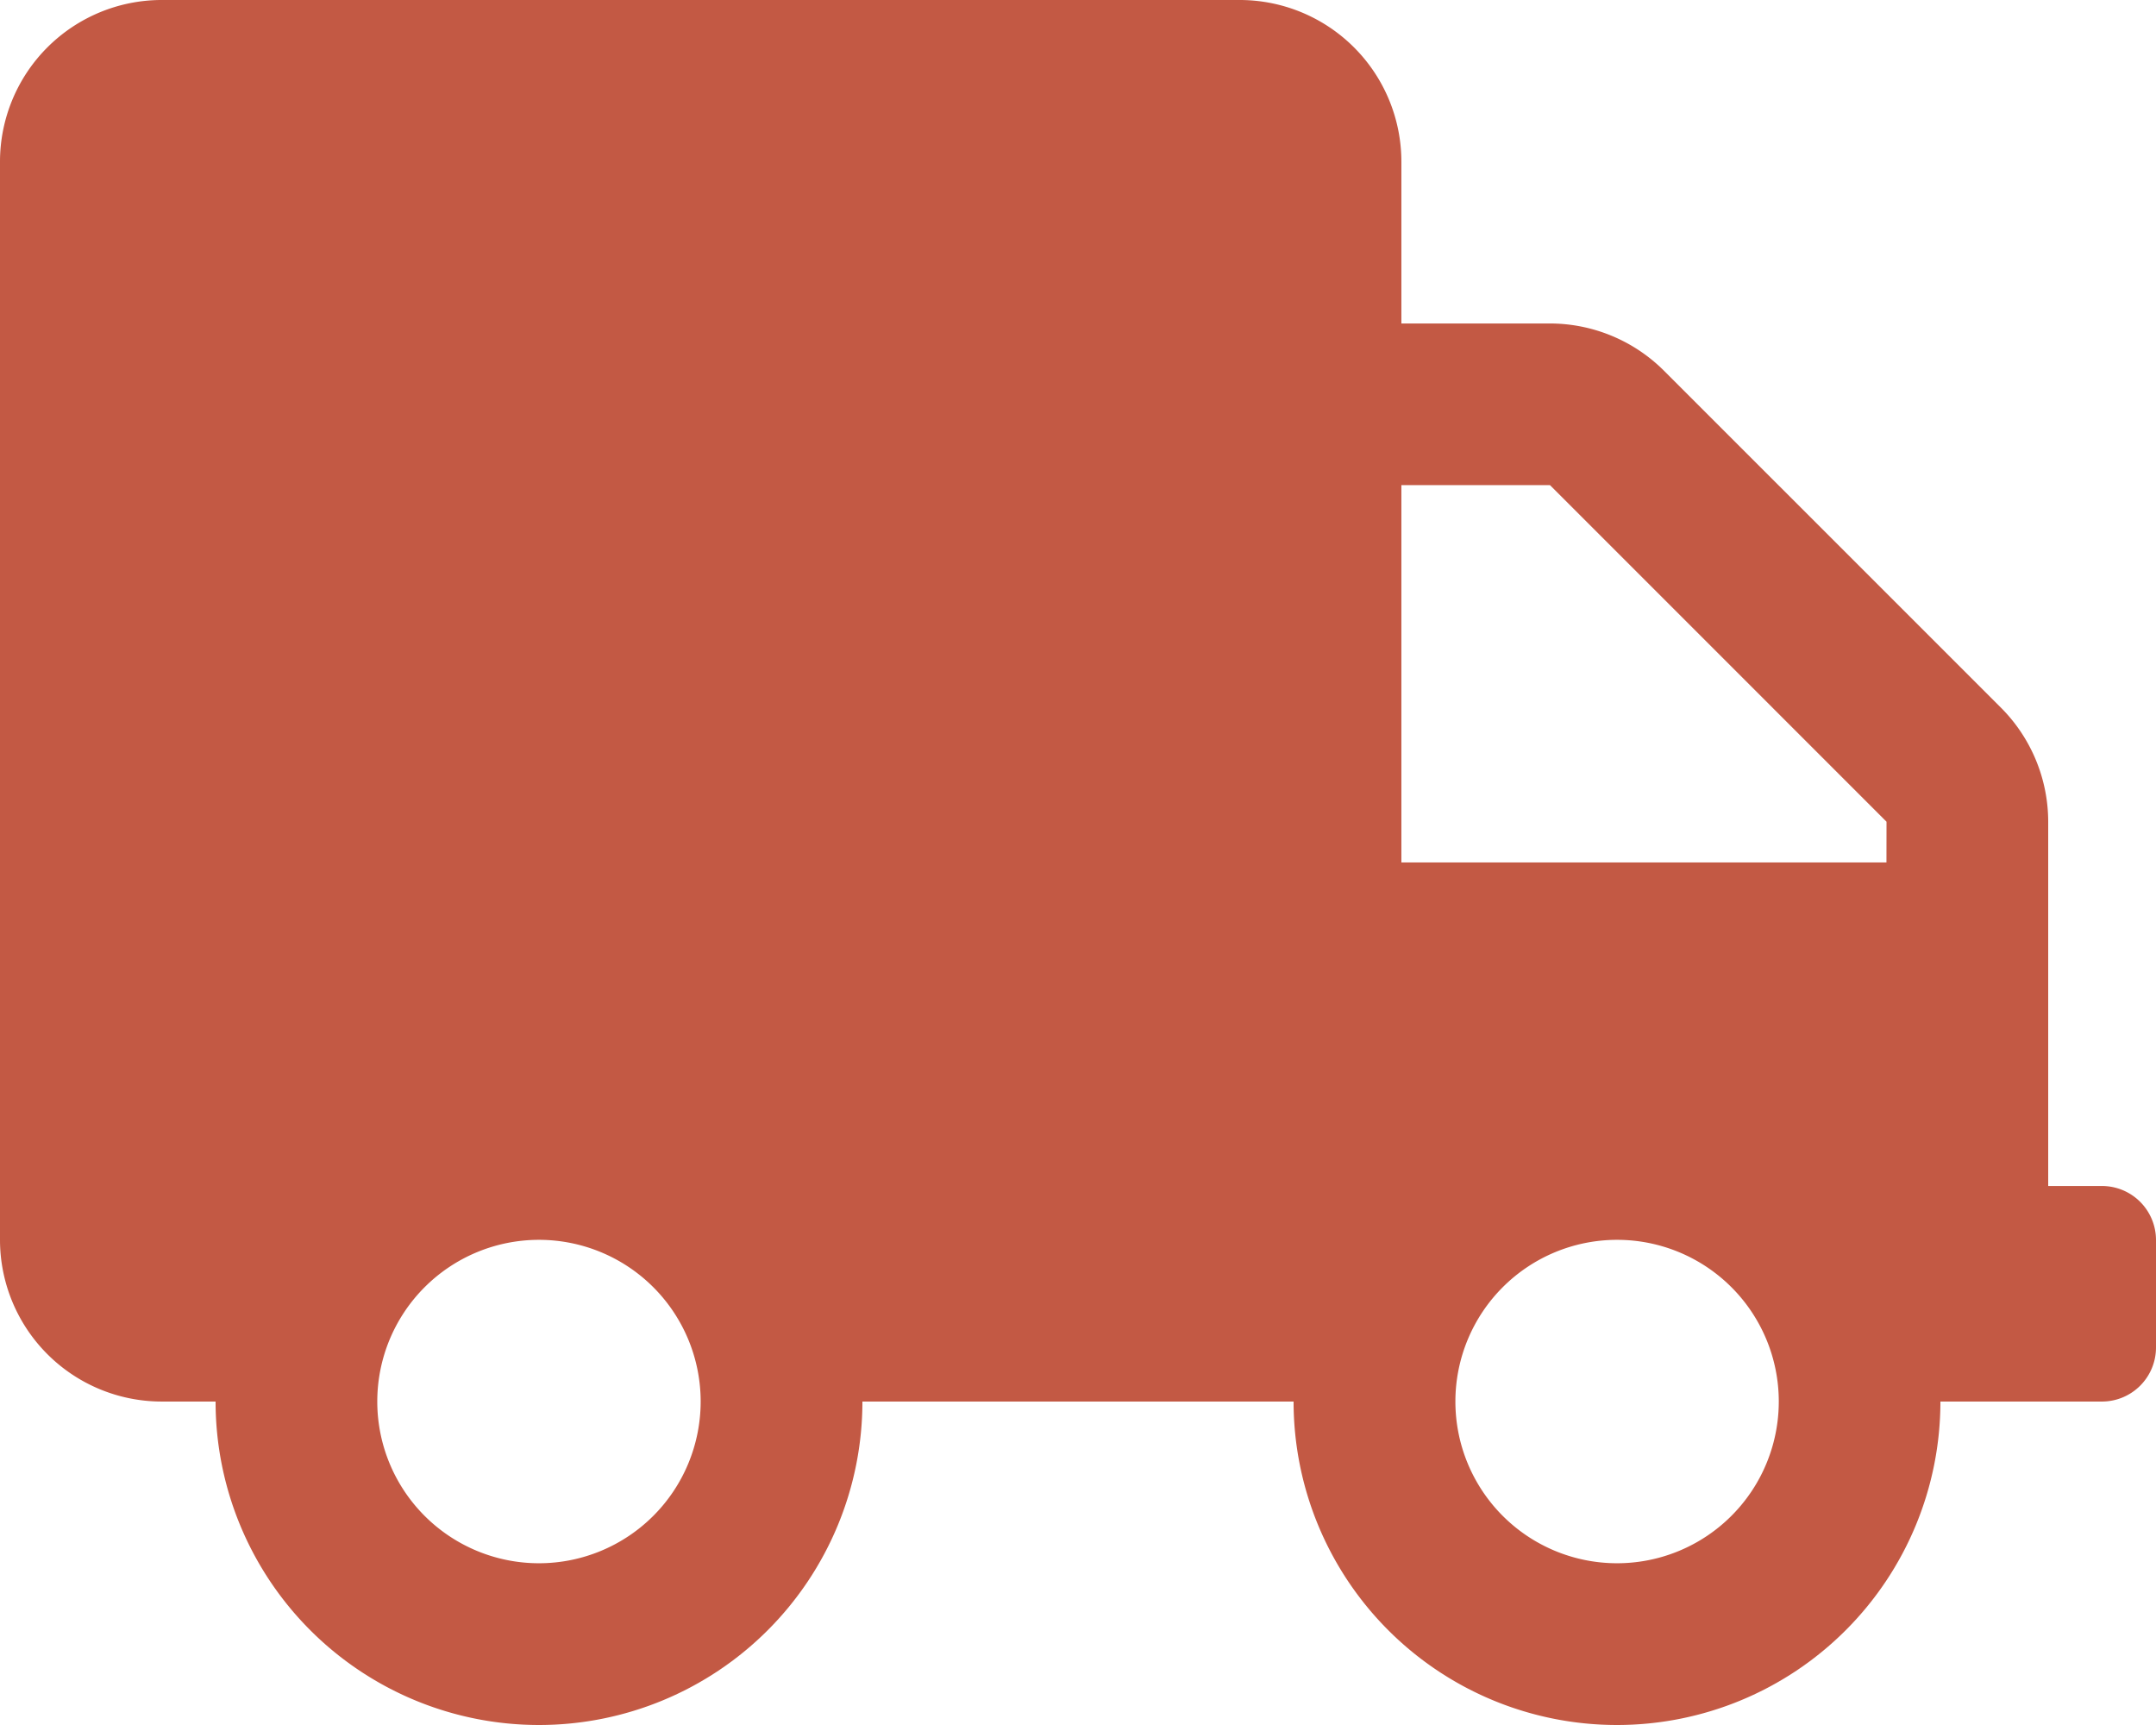 <svg xmlns="http://www.w3.org/2000/svg" width="36.362" height="29.089" viewBox="0 0 36.362 29.089"><path d="M35.453,20h-.909V13.857a2.727,2.727,0,0,0-.8-1.926L28.067,6.255a2.727,2.727,0,0,0-1.926-.8H23.635V2.727A2.728,2.728,0,0,0,20.908,0H2.727A2.728,2.728,0,0,0,0,2.727V20.908a2.728,2.728,0,0,0,2.727,2.727h.909a5.454,5.454,0,0,0,10.909,0h7.272a5.454,5.454,0,0,0,10.909,0h2.727a.912.912,0,0,0,.909-.909V20.908A.912.912,0,0,0,35.453,20ZM9.09,26.362a2.727,2.727,0,1,1,2.727-2.727A2.728,2.728,0,0,1,9.09,26.362Zm18.181,0A2.727,2.727,0,1,1,30,23.635,2.728,2.728,0,0,1,27.271,26.362Zm4.545-11.818H23.635V8.181h2.506l5.676,5.676Z" fill="#c35944"></path></svg>